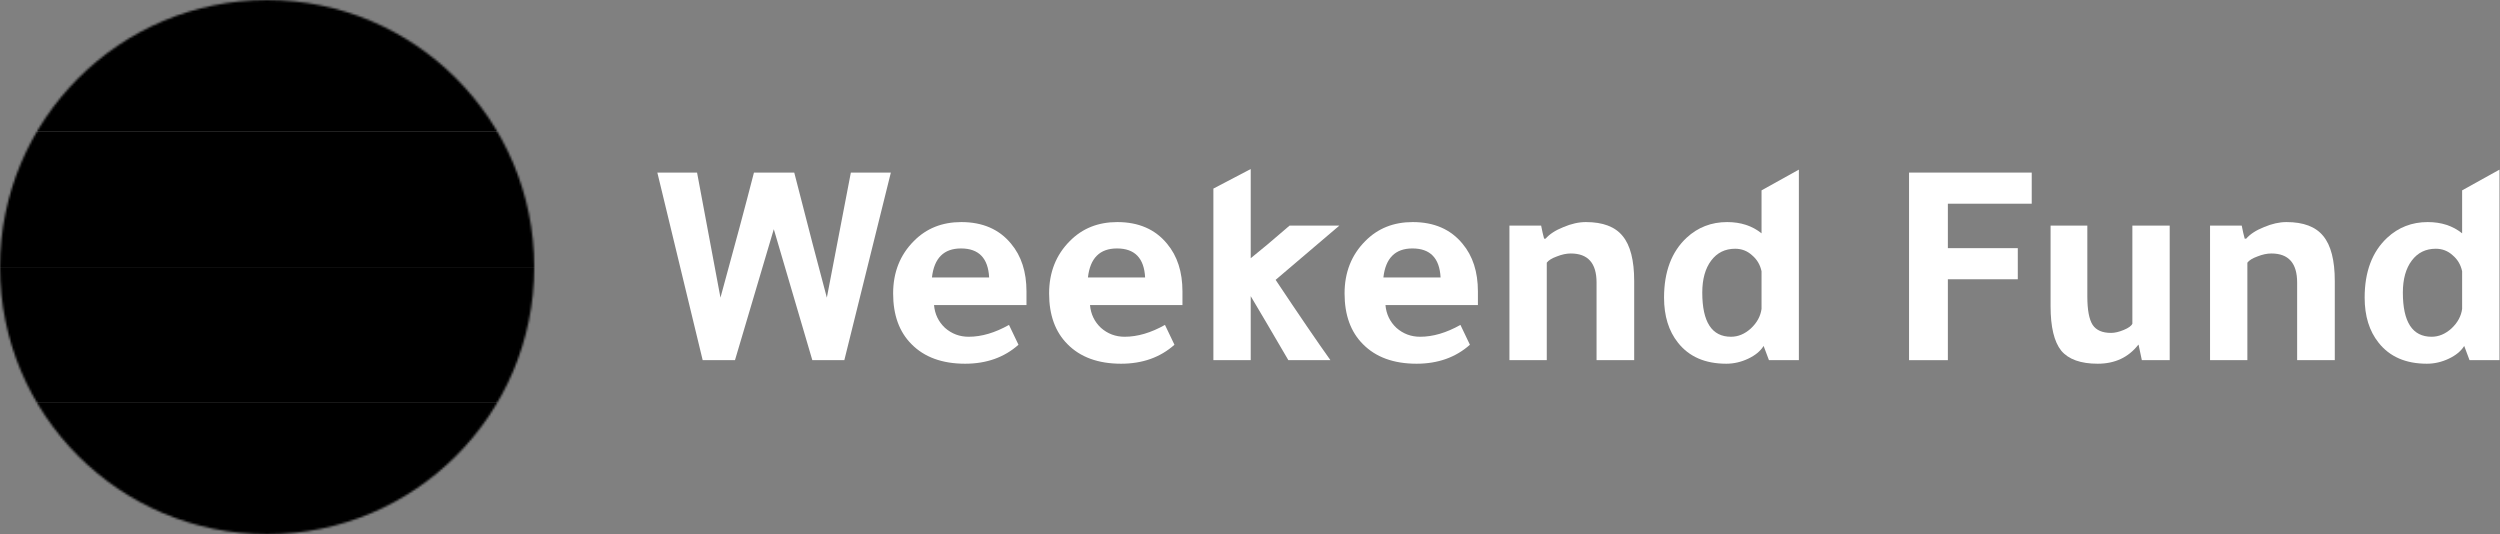 <svg width="1198" height="256" viewBox="0 0 1198 256" fill="none" xmlns="http://www.w3.org/2000/svg">
<rect x="0" y="0" width="1198" height="256" fill="#808080" stroke="none"/>
<mask id="mask0_21_37" style="mask-type:alpha" maskUnits="userSpaceOnUse" x="0" y="0" width="256" height="256">
<circle cx="128" cy="128" r="128" fill="#D9D9D9" style="fill:#D9D9D9;fill:color(display-p3 0.851 0.851 0.851);fill-opacity:1;"/>
</mask>
<g mask="url(#mask0_21_37)">
<rect x="-7" y="63" width="269" height="65" fill="#F7CC86" style="fill:#F7CC86;fill:color(display-p3 0.969 0.8 0.525);fill-opacity:1;"/>
<rect x="-7" y="-2" width="269" height="65" fill="#F9DC88" style="fill:#F9DC88;fill:color(display-p3 0.977 0.863 0.533);fill-opacity:1;"/>
<rect x="-7" y="193" width="269" height="65" fill="#F3B06F" style="fill:#F3B06F;fill:color(display-p3 0.953 0.69 0.435);fill-opacity:1;"/>
<rect x="-7" y="128" width="269" height="65" fill="#F5C385" style="fill:#F5C385;fill:color(display-p3 0.961 0.765 0.522);fill-opacity:1;"/>
</g>
<path d="M1183.4 172.59L1180.85 165.774C1179.33 168.235 1176.87 170.271 1173.46 171.88C1170.06 173.489 1166.55 174.294 1162.96 174.294C1152.83 174.294 1145.11 170.933 1139.81 164.212C1135.36 158.627 1133.14 151.432 1133.14 142.628C1133.14 130.227 1136.73 120.665 1143.93 113.944C1149.32 108.927 1155.81 106.418 1163.38 106.418C1169.91 106.418 1175.4 108.217 1179.85 111.814V91.224L1197.75 81.284V172.59H1183.4ZM1179.85 148.024V129.99C1179.19 126.866 1177.68 124.31 1175.31 122.322C1173.04 120.239 1170.34 119.198 1167.22 119.198C1162.39 119.198 1158.55 121.091 1155.71 124.878C1152.87 128.665 1151.45 133.777 1151.45 140.214C1151.45 154.319 1156.04 161.372 1165.23 161.372C1168.64 161.372 1171.81 160.047 1174.74 157.396C1177.68 154.651 1179.38 151.527 1179.85 148.024Z" fill="white" style="fill:white;fill-opacity:1;"/>
<path d="M1076.37 114.37C1078.26 112.193 1081.1 110.347 1084.89 108.832C1088.68 107.223 1092.27 106.418 1095.68 106.418C1103.82 106.418 1109.69 108.643 1113.29 113.092C1116.98 117.541 1118.83 124.736 1118.83 134.676V172.59H1100.79V135.386C1100.79 126.109 1096.68 121.47 1088.44 121.47C1086.36 121.47 1084.13 121.943 1081.77 122.89C1079.4 123.742 1077.79 124.736 1076.94 125.872V172.59H1059.05V108.122H1074.24C1074.71 110.583 1075.19 112.666 1075.66 114.37H1076.37Z" fill="white" style="fill:white;fill-opacity:1;"/>
<path d="M1024.67 165.206C1019.94 171.265 1013.45 174.294 1005.22 174.294C997.074 174.294 991.252 172.211 987.749 168.046C984.341 163.786 982.637 156.686 982.637 146.746V108.122H1000.25V142.06C1000.25 148.497 1001.1 153.041 1002.8 155.692C1004.51 158.248 1007.44 159.526 1011.61 159.526C1013.4 159.526 1015.44 159.053 1017.71 158.106C1019.98 157.159 1021.36 156.165 1021.83 155.124V108.122H1039.72V172.59H1026.37L1024.81 165.206H1024.67Z" fill="white" style="fill:white;fill-opacity:1;"/>
<path d="M914.813 172.59V82.704H973.601V97.614H933.415V118.914H966.927V133.824H933.415V172.59H914.813Z" fill="white" style="fill:white;fill-opacity:1;"/>
<path d="M847.679 172.59L845.123 165.774C843.608 168.235 841.147 170.271 837.739 171.88C834.331 173.489 830.828 174.294 827.231 174.294C817.101 174.294 809.386 170.933 804.085 164.212C799.635 158.627 797.411 151.432 797.411 142.628C797.411 130.227 801.008 120.665 808.203 113.944C813.599 108.927 820.083 106.418 827.657 106.418C834.189 106.418 839.679 108.217 844.129 111.814V91.224L862.021 81.284V172.59H847.679ZM844.129 148.024V129.99C843.466 126.866 841.951 124.31 839.585 122.322C837.313 120.239 834.615 119.198 831.491 119.198C826.663 119.198 822.829 121.091 819.989 124.878C817.149 128.665 815.729 133.777 815.729 140.214C815.729 154.319 820.32 161.372 829.503 161.372C832.911 161.372 836.082 160.047 839.017 157.396C841.951 154.651 843.655 151.527 844.129 148.024Z" fill="white" style="fill:white;fill-opacity:1;"/>
<path d="M740.645 114.37C742.538 112.193 745.378 110.347 749.165 108.832C752.952 107.223 756.549 106.418 759.957 106.418C768.098 106.418 773.968 108.643 777.565 113.092C781.257 117.541 783.103 124.736 783.103 134.676V172.59H765.069V135.386C765.069 126.109 760.951 121.47 752.715 121.47C750.632 121.47 748.408 121.943 746.041 122.89C743.674 123.742 742.065 124.736 741.213 125.872V172.59H723.321V108.122H738.515C738.988 110.583 739.462 112.666 739.935 114.37H740.645Z" fill="white" style="fill:white;fill-opacity:1;"/>
<path d="M708.217 146.178H663.913C664.292 150.533 666.043 154.177 669.167 157.112C672.386 159.952 676.172 161.372 680.527 161.372C686.68 161.372 693.118 159.479 699.839 155.692L704.383 165.206C697.567 171.265 689.047 174.294 678.823 174.294C667.842 174.294 659.274 171.17 653.121 164.922C647.252 159.053 644.317 150.959 644.317 140.64C644.317 130.511 647.63 122.133 654.257 115.506C660.221 109.447 667.794 106.418 676.977 106.418C687.201 106.418 695.153 109.873 700.833 116.784C705.756 122.653 708.217 130.274 708.217 139.646V146.178ZM662.919 132.972H690.325C689.852 123.695 685.355 119.056 676.835 119.056C668.599 119.056 663.96 123.695 662.919 132.972Z" fill="white" style="fill:white;fill-opacity:1;"/>
<path d="M641.803 108.122L611.273 134.108C622.633 151.148 631.39 163.975 637.543 172.59H617.379C609.427 158.958 603.416 148.734 599.345 141.918V172.59H581.453V90.372L599.345 81V123.742C603.984 120.05 610.184 114.843 617.947 108.122H641.803Z" fill="white" style="fill:white;fill-opacity:1;"/>
<path d="M566.633 146.178H522.329C522.708 150.533 524.459 154.177 527.583 157.112C530.802 159.952 534.588 161.372 538.943 161.372C545.096 161.372 551.534 159.479 558.255 155.692L562.799 165.206C555.983 171.265 547.463 174.294 537.239 174.294C526.258 174.294 517.69 171.17 511.537 164.922C505.668 159.053 502.733 150.959 502.733 140.64C502.733 130.511 506.046 122.133 512.673 115.506C518.637 109.447 526.21 106.418 535.393 106.418C545.617 106.418 553.569 109.873 559.249 116.784C564.172 122.653 566.633 130.274 566.633 139.646V146.178ZM521.335 132.972H548.741C548.268 123.695 543.771 119.056 535.251 119.056C527.015 119.056 522.376 123.695 521.335 132.972Z" fill="white" style="fill:white;fill-opacity:1;"/>
<path d="M491.889 146.178H447.585C447.963 150.533 449.715 154.177 452.839 157.112C456.057 159.952 459.844 161.372 464.199 161.372C470.352 161.372 476.789 159.479 483.511 155.692L488.055 165.206C481.239 171.265 472.719 174.294 462.495 174.294C451.513 174.294 442.946 171.17 436.793 164.922C430.923 159.053 427.989 150.959 427.989 140.64C427.989 130.511 431.302 122.133 437.929 115.506C443.893 109.447 451.466 106.418 460.649 106.418C470.873 106.418 478.825 109.873 484.505 116.784C489.427 122.653 491.889 130.274 491.889 139.646V146.178ZM446.591 132.972H473.997C473.523 123.695 469.027 119.056 460.507 119.056C452.271 119.056 447.632 123.695 446.591 132.972Z" fill="white" style="fill:white;fill-opacity:1;"/>
<path d="M380.604 82.704C387.041 107.885 392.248 127.86 396.224 142.628L407.726 82.704H426.896L404.602 172.59H389.266L370.806 109.826L352.204 172.59H336.726L315 82.704H334.028L345.246 142.628C352.062 117.825 357.411 97.851 361.292 82.704H380.604Z" fill="white" style="fill:white;fill-opacity:1;"/>
</svg>
